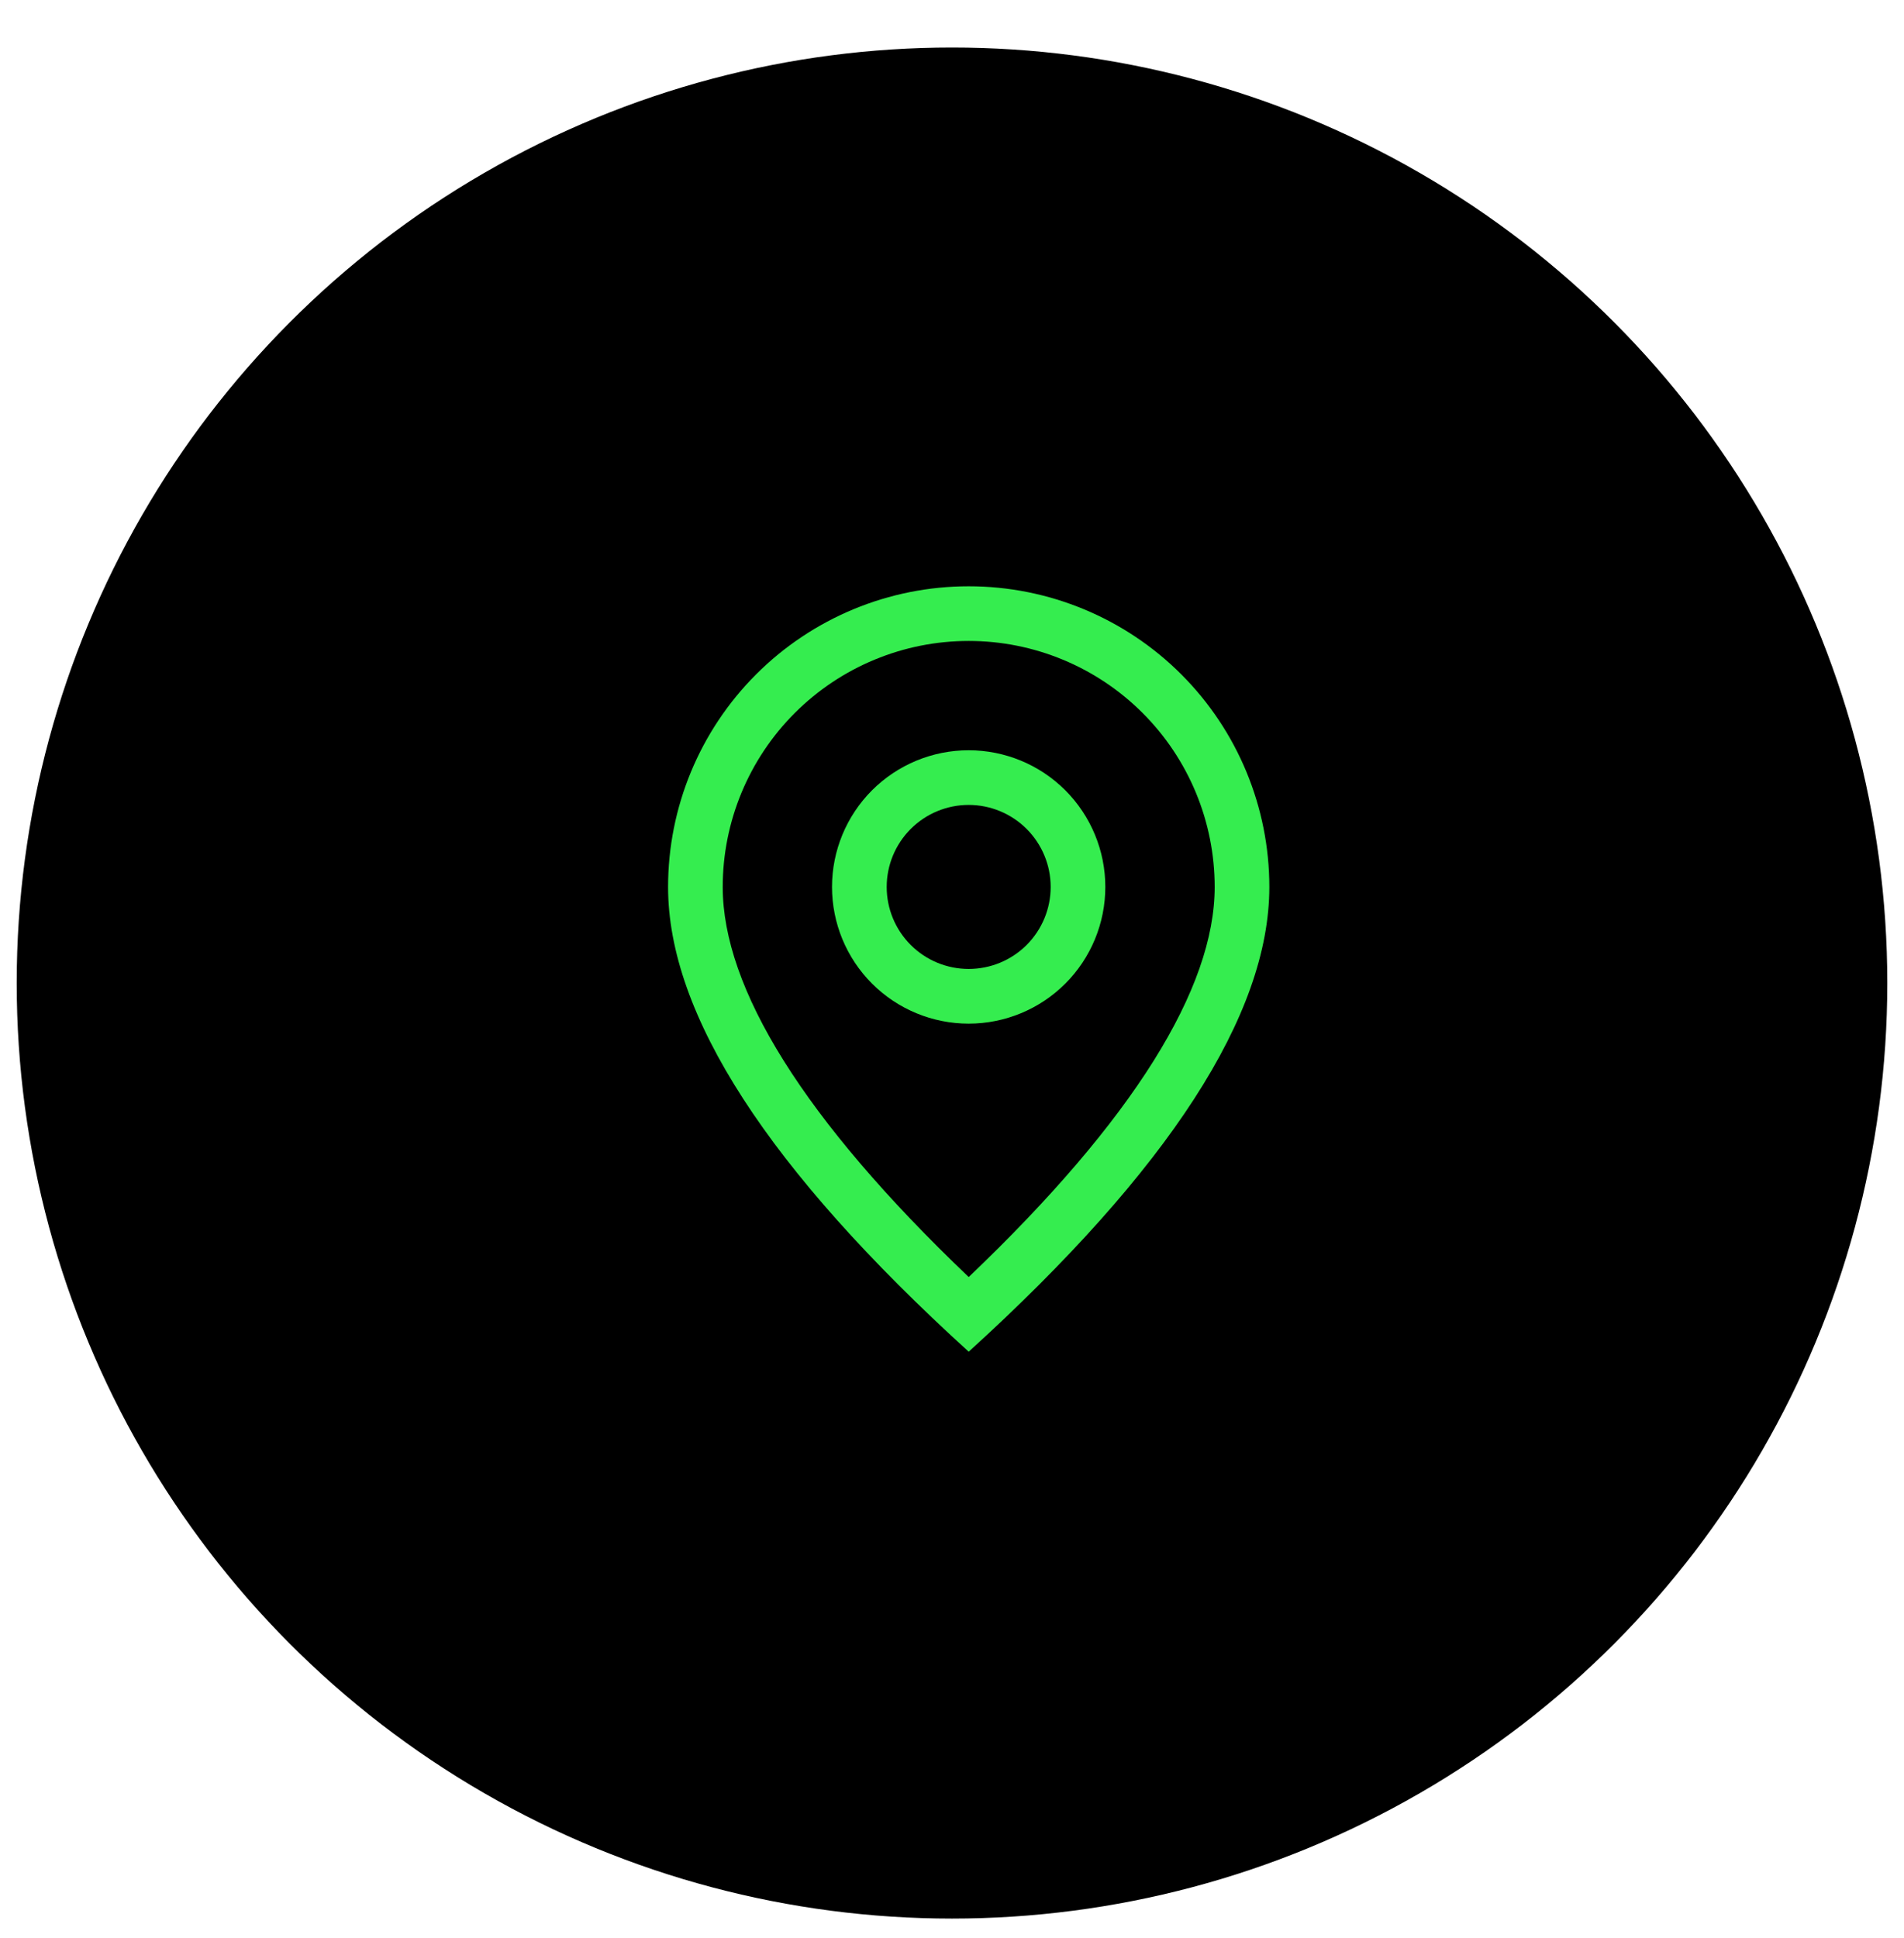 <svg width="57" height="58" viewBox="0 0 57 58" fill="none" xmlns="http://www.w3.org/2000/svg">
<circle cx="28.5" cy="29.422" r="28" fill="black"/>
<g clip-path="url(#clip0_8738_3212)">
<path d="M36.364 26.547C36.364 24.594 35.588 22.721 34.207 21.34C32.826 19.959 30.953 19.183 29 19.183C27.047 19.183 25.174 19.959 23.793 21.34C22.412 22.721 21.636 24.594 21.636 26.547C21.636 29.568 24.053 33.505 29 38.221C33.947 33.505 36.364 29.568 36.364 26.547ZM29 40.456C23 35.002 20 30.364 20 26.547C20 24.16 20.948 21.871 22.636 20.183C24.324 18.495 26.613 17.547 29 17.547C31.387 17.547 33.676 18.495 35.364 20.183C37.052 21.871 38 24.16 38 26.547C38 30.364 35.001 35.002 29 40.456Z" fill="#35ED4F"/>
<path d="M28.999 29C29.65 29 30.274 28.742 30.735 28.282C31.195 27.821 31.454 27.197 31.454 26.546C31.454 25.895 31.195 25.271 30.735 24.81C30.274 24.35 29.65 24.091 28.999 24.091C28.348 24.091 27.724 24.35 27.264 24.81C26.803 25.271 26.545 25.895 26.545 26.546C26.545 27.197 26.803 27.821 27.264 28.282C27.724 28.742 28.348 29 28.999 29ZM28.999 30.637C27.914 30.637 26.874 30.206 26.106 29.439C25.339 28.672 24.908 27.631 24.908 26.546C24.908 25.461 25.339 24.421 26.106 23.653C26.874 22.886 27.914 22.455 28.999 22.455C30.084 22.455 31.125 22.886 31.892 23.653C32.659 24.421 33.09 25.461 33.09 26.546C33.09 27.631 32.659 28.672 31.892 29.439C31.125 30.206 30.084 30.637 28.999 30.637Z" fill="#35ED4F"/>
</g>
<defs>
<clipPath id="clip0_8738_3212">
<rect width="24" height="24" fill="white" transform="translate(16.5 17.422)"/>
</clipPath>
</defs>
</svg>
